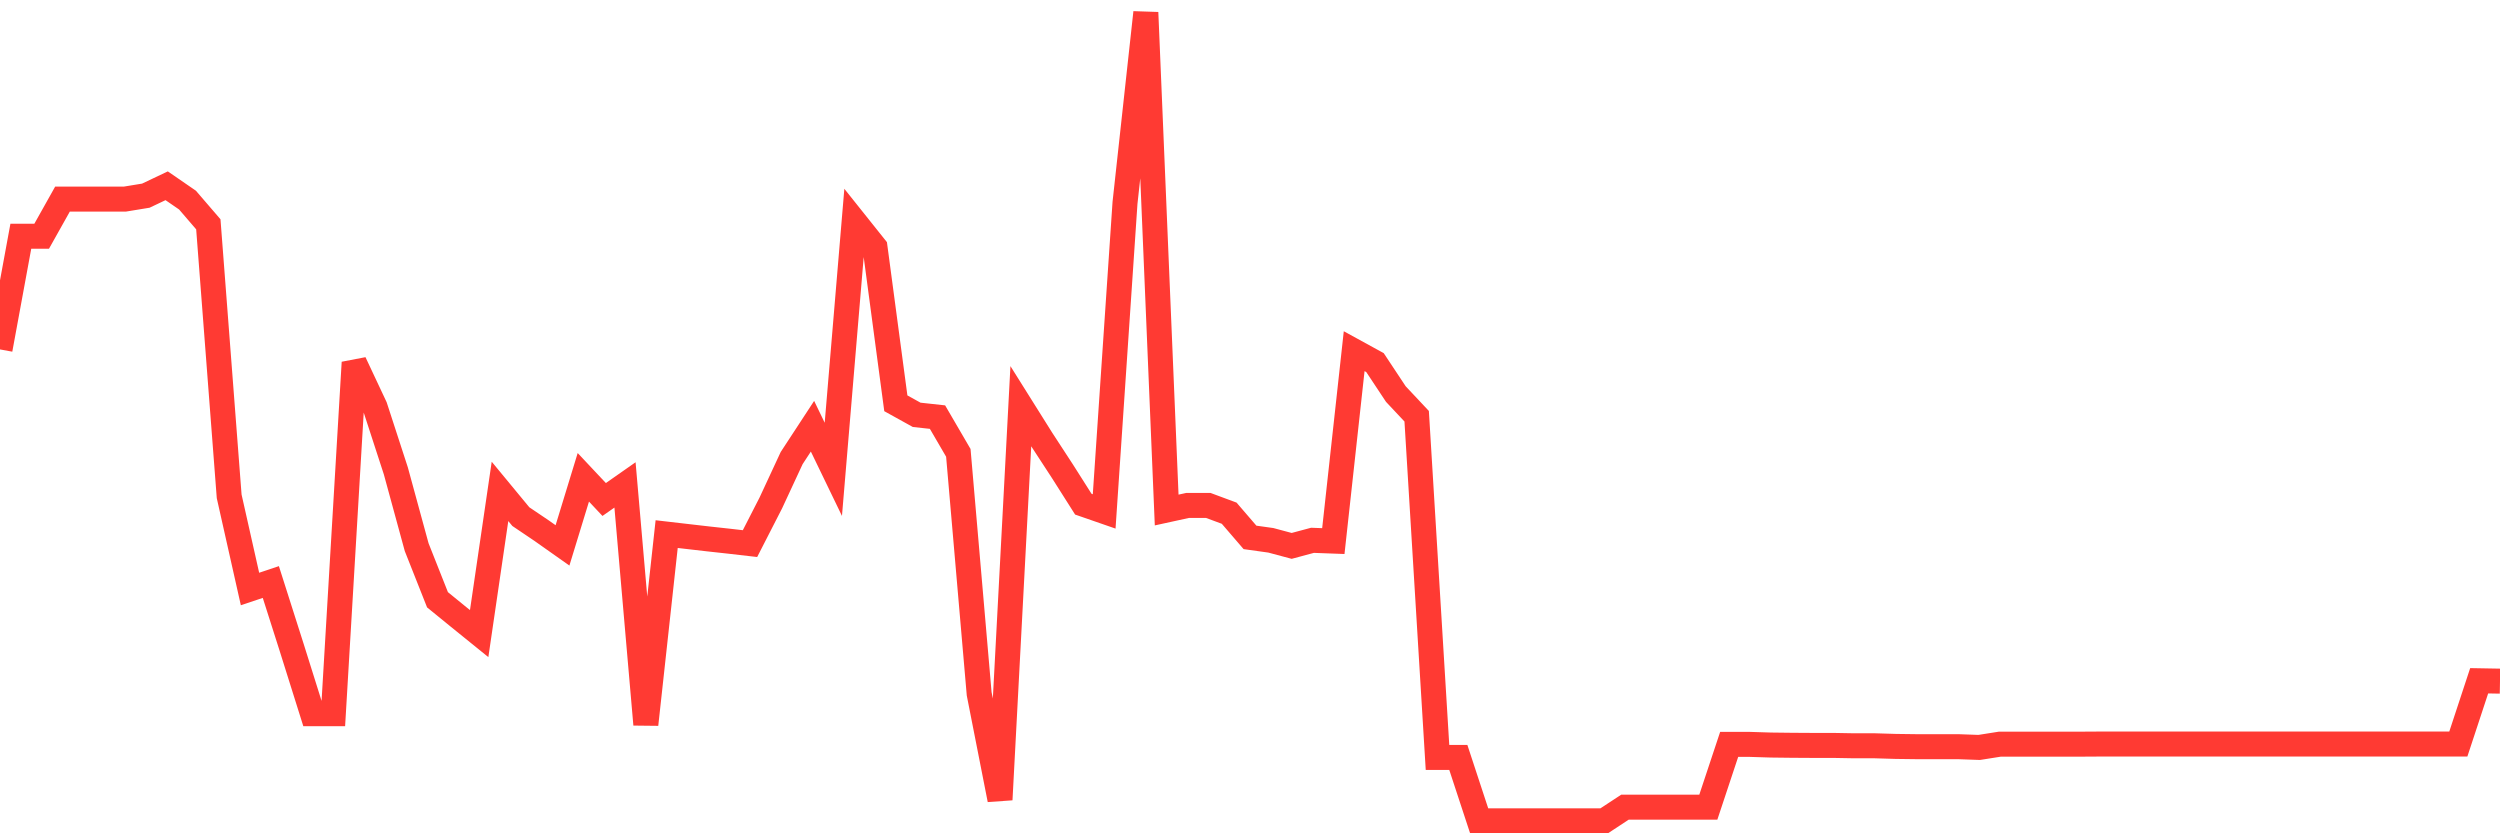 <svg
  xmlns="http://www.w3.org/2000/svg"
  xmlns:xlink="http://www.w3.org/1999/xlink"
  width="120"
  height="40"
  viewBox="0 0 120 40"
  preserveAspectRatio="none"
>
  <polyline
    points="0,16.772 1,11.339 2,11.339 3,9.556 4,9.556 5,9.556 6,9.556 7,9.392 8,8.917 9,9.605 10,10.767 11,23.824 12,28.272 13,27.937 14,31.077 15,34.259 16,34.259 17,17.399 18,19.528 19,22.601 20,26.264 21,28.789 22,29.604 23,30.413 24,23.587 25,24.798 26,25.473 27,26.179 28,22.911 29,23.976 30,23.276 31,34.776 32,25.637 33,25.753 34,25.868 35,25.978 36,26.093 37,24.14 38,21.987 39,20.459 40,22.528 41,10.615 42,11.868 43,19.358 44,19.912 45,20.021 46,21.737 47,33.303 48,38.384 49,19.498 50,21.092 51,22.625 52,24.201 53,24.548 54,9.739 55,0.6 56,24.481 57,24.262 58,24.262 59,24.633 60,25.795 61,25.935 62,26.203 63,25.935 64,25.972 65,16.857 66,17.405 67,18.914 68,19.979 69,36.358 70,36.358 71,39.4 72,39.4 73,39.4 74,39.4 75,39.4 76,39.4 77,39.4 78,38.743 79,38.743 80,38.743 81,38.743 82,38.743 83,35.731 84,35.731 85,35.762 86,35.774 87,35.78 88,35.78 89,35.798 90,35.798 91,35.828 92,35.841 93,35.841 94,35.841 95,35.877 96,35.719 97,35.719 98,35.719 99,35.719 100,35.719 101,35.713 102,35.713 103,35.713 104,35.713 105,35.713 106,35.713 107,35.713 108,35.713 109,35.713 110,35.713 111,35.713 112,35.713 113,35.713 114,35.713 115,35.713 116,35.713 117,35.713 118,35.713 119,32.677 120,32.695"
    fill="none"
    stroke="#ff3a33"
    stroke-width="1.2"
  >
  </polyline>
</svg>